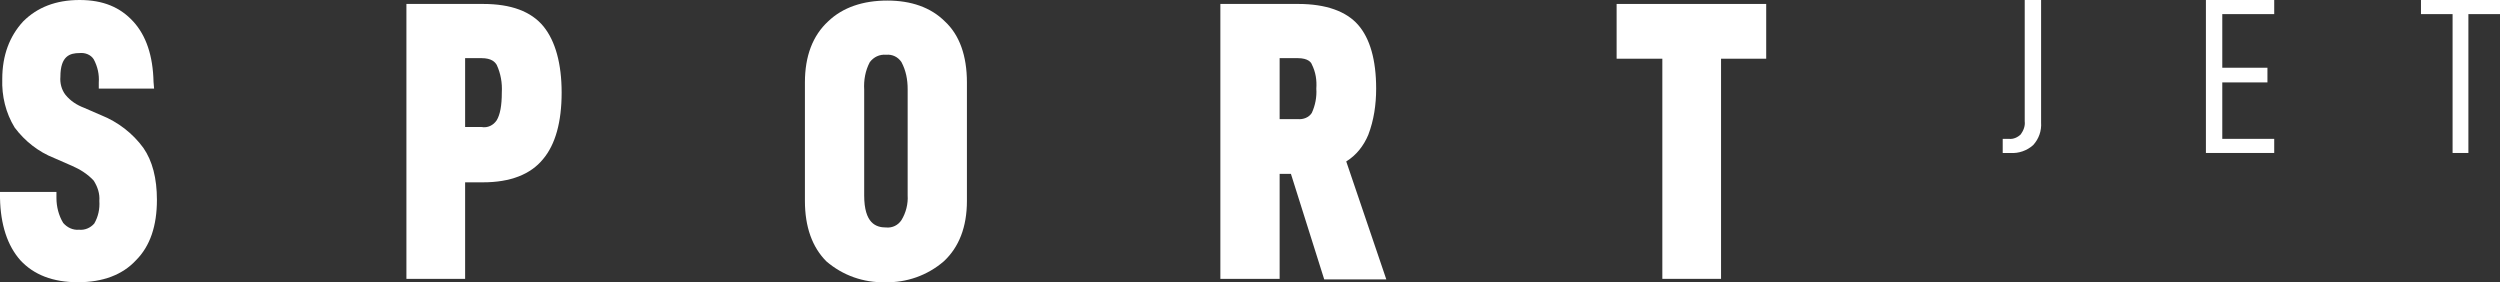 <?xml version="1.0" encoding="utf-8"?>
<!-- Generator: Adobe Illustrator 24.0.0, SVG Export Plug-In . SVG Version: 6.00 Build 0)  -->
<svg version="1.1" id="Capa_1" xmlns="http://www.w3.org/2000/svg" xmlns:xlink="http://www.w3.org/1999/xlink" x="0px" y="0px"
	 viewBox="0 0 442.9 50" style="enable-background:new 0 0 442.9 50;" xml:space="preserve">
<rect x="0" y="0" width="442.9" height="50" fill="#333333" stroke="none"/>
<style type="text/css">
	.st0{fill:#FFFFFF;}
</style>
<g>
	<path class="st0" d="M355.9,24.6c0.8,0.1,1.6-0.3,2.1-0.8c0.5-0.7,0.8-1.5,0.7-2.3V0h2.9v21.7c0.1,1.5-0.4,2.9-1.4,4
		c-1.1,1-2.6,1.5-4,1.4h-1.4v-2.5L355.9,24.6z"/>
	<path class="st0" d="M393.7,12h8v2.6h-8v10h9.2v2.5h-12.1V0h12.1v2.5h-9.2V12z"/>
	<path class="st0" d="M437.3,2.5v24.6h-2.8V2.5h-5.6V0h14v2.5L437.3,2.5z"/>
	<path class="st0" d="M27.8,35.4c0-3.8-0.8-6.9-2.4-9.2c-1.9-2.6-4.5-4.6-7.5-5.8l-3-1.3c-1.3-0.5-2.4-1.2-3.3-2.3
		c-0.7-0.9-1-2.1-0.9-3.2c0-3.7,1.7-4.2,3.4-4.2c1-0.1,2,0.3,2.5,1.1c0.7,1.3,1,2.7,0.9,4.1v1.1h9.8l-0.1-1.2
		c-0.1-4.6-1.3-8.2-3.6-10.7S18.3,0,14.1,0s-7.5,1.3-10,3.8C1.7,6.4,0.4,9.8,0.4,14c-0.1,3,0.6,6,2.2,8.6c1.8,2.4,4.2,4.3,7,5.4
		l3.2,1.4c1.4,0.6,2.8,1.5,3.8,2.6c0.7,1.1,1.1,2.3,1,3.6c0.1,1.4-0.2,2.8-0.9,4C16,40.4,15,40.8,14,40.7c-1.1,0.1-2.1-0.4-2.8-1.2
		c-0.8-1.3-1.2-2.9-1.2-4.4L10,34H0v1.1c0.1,4.7,1.3,8.4,3.6,11C6,48.7,9.4,50,13.8,50c4.4,0,7.9-1.3,10.3-3.9
		C26.6,43.6,27.8,40,27.8,35.4z"/>
	<path class="st0" d="M96.2,28.2c2.2-2.6,3.3-6.6,3.3-11.8c0-5.1-1.1-9.1-3.2-11.7c-2.2-2.7-5.8-4-10.7-4H72v48.7h10.4V32.3h3.2
		C90.4,32.3,94,30.9,96.2,28.2L96.2,28.2z M82.4,10.3h2.9c1.8,0,2.4,0.7,2.7,1.2c0.7,1.5,1,3.2,0.9,4.9c0,2.3-0.3,3.9-0.9,4.9
		c-0.6,0.9-1.6,1.4-2.7,1.2h-2.9V10.3z"/>
	<path class="st0" d="M156.8,50c3.8,0.1,7.5-1.2,10.4-3.7c2.7-2.5,4.1-6.1,4.1-10.7v-21c0-4.7-1.3-8.4-3.9-10.8
		c-2.5-2.5-6-3.7-10.2-3.7c-4.3,0-7.9,1.2-10.5,3.7c-2.7,2.5-4.1,6.1-4.1,10.8v21c0,4.6,1.3,8.2,3.8,10.7
		C149.3,48.8,153,50.1,156.8,50z M160.8,34.6c0.1,1.5-0.3,3.1-1.1,4.4c-0.6,0.9-1.6,1.4-2.7,1.3c-1.8,0-3.9-0.7-3.9-5.7V15.9
		c-0.1-1.7,0.2-3.4,1-4.9c0.7-0.9,1.7-1.4,2.9-1.3c1.1-0.1,2.1,0.4,2.7,1.3c0.8,1.5,1.1,3.1,1.1,4.8L160.8,34.6z"/>
	<path class="st0" d="M242.4,23.9c1-2.6,1.4-5.4,1.4-8.2c0-5.1-1.1-8.9-3.2-11.3c-2.1-2.4-5.7-3.7-10.6-3.7h-13.8v48.7h10.5V30.8h2
		l5.9,18.7h11l-7.1-20.9C240.3,27.5,241.6,25.8,242.4,23.9L242.4,23.9z M233.2,15.7c0.1,1.5-0.2,3-0.8,4.3c-0.5,0.8-1.5,1.2-2.5,1.1
		h-3.2V10.3h3.2c1.9,0,2.4,0.8,2.5,1.1C233.1,12.8,233.3,14.2,233.2,15.7z"/>
	<path class="st0" d="M286.4,0.7v9.7h8.1v39h10.4v-39h8V0.7L286.4,0.7z"/>
</g>
</svg>
